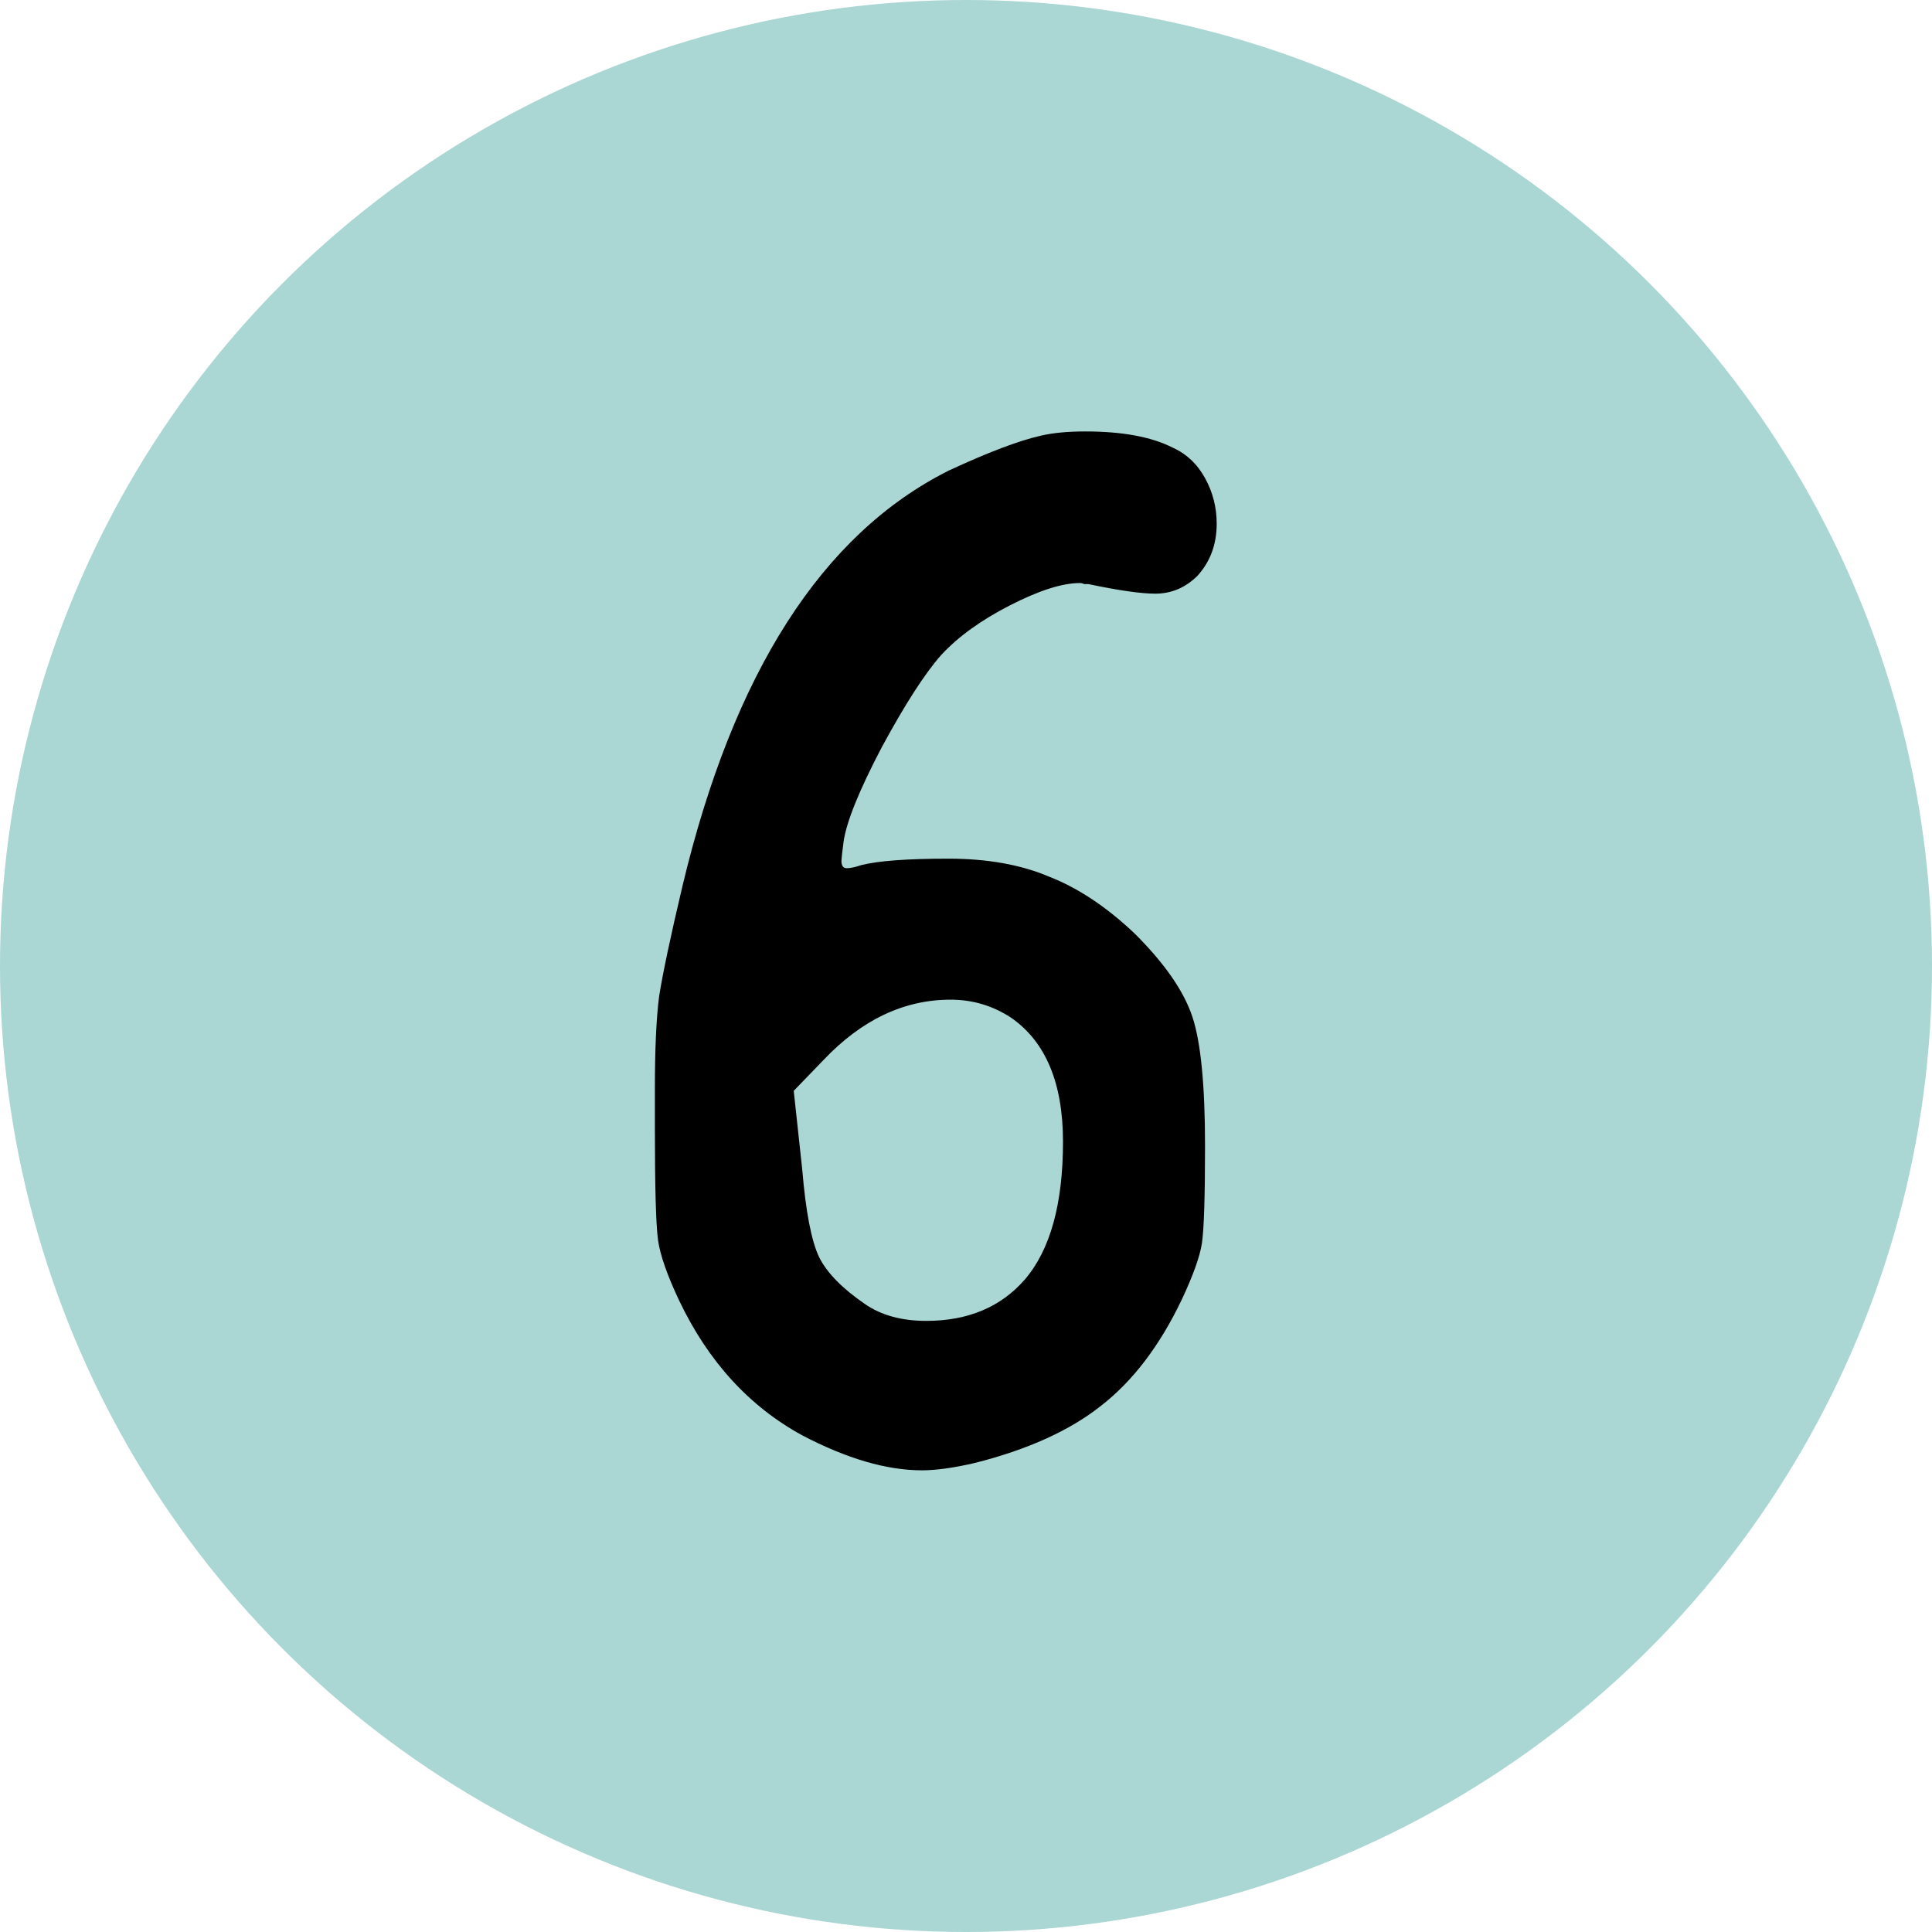 <?xml version="1.0" encoding="UTF-8"?> <svg xmlns="http://www.w3.org/2000/svg" width="54" height="54" viewBox="0 0 54 54" fill="none"> <circle cx="27" cy="27" r="27" fill="#AAD6D4"></circle> <path d="M28.259 28.444C27.746 28.109 27.183 27.941 26.57 27.941C25.267 27.941 24.081 28.504 23.015 29.63L22.185 30.489L22.422 32.681C22.521 33.867 22.679 34.686 22.896 35.141C23.114 35.575 23.538 36.01 24.17 36.444C24.625 36.761 25.198 36.919 25.889 36.919C27.054 36.919 27.973 36.533 28.644 35.763C29.356 34.933 29.711 33.649 29.711 31.911C29.711 30.272 29.227 29.116 28.259 28.444ZM29.089 12.178C29.425 12.099 29.84 12.059 30.333 12.059C31.36 12.059 32.17 12.207 32.763 12.504C33.158 12.681 33.464 12.968 33.681 13.363C33.899 13.758 34.007 14.183 34.007 14.637C34.007 15.21 33.83 15.694 33.474 16.089C33.138 16.425 32.743 16.593 32.289 16.593C31.894 16.593 31.272 16.504 30.422 16.326C30.402 16.326 30.363 16.326 30.304 16.326C30.264 16.306 30.225 16.296 30.185 16.296C29.691 16.296 29.04 16.504 28.23 16.919C27.42 17.333 26.778 17.797 26.304 18.311C25.849 18.825 25.296 19.684 24.644 20.889C24.012 22.094 23.657 22.973 23.578 23.526C23.538 23.842 23.518 24.02 23.518 24.059C23.518 24.198 23.568 24.267 23.667 24.267C23.765 24.267 23.904 24.237 24.081 24.178C24.556 24.059 25.365 24 26.511 24C27.598 24 28.536 24.168 29.326 24.504C30.136 24.82 30.936 25.353 31.726 26.104C32.556 26.933 33.089 27.704 33.326 28.415C33.563 29.126 33.681 30.331 33.681 32.03C33.681 33.452 33.652 34.361 33.593 34.756C33.533 35.131 33.346 35.654 33.03 36.326C32.417 37.61 31.667 38.597 30.778 39.289C29.909 39.98 28.733 40.514 27.252 40.889C26.659 41.027 26.165 41.096 25.77 41.096C24.783 41.096 23.667 40.77 22.422 40.118C20.941 39.309 19.795 38.054 18.985 36.356C18.649 35.644 18.452 35.081 18.393 34.667C18.333 34.232 18.304 33.175 18.304 31.496V30.459C18.304 29.333 18.343 28.464 18.422 27.852C18.521 27.22 18.738 26.193 19.074 24.77C20.496 18.805 22.975 14.933 26.511 13.156C27.617 12.642 28.477 12.316 29.089 12.178Z" fill="black"></path> </svg> 